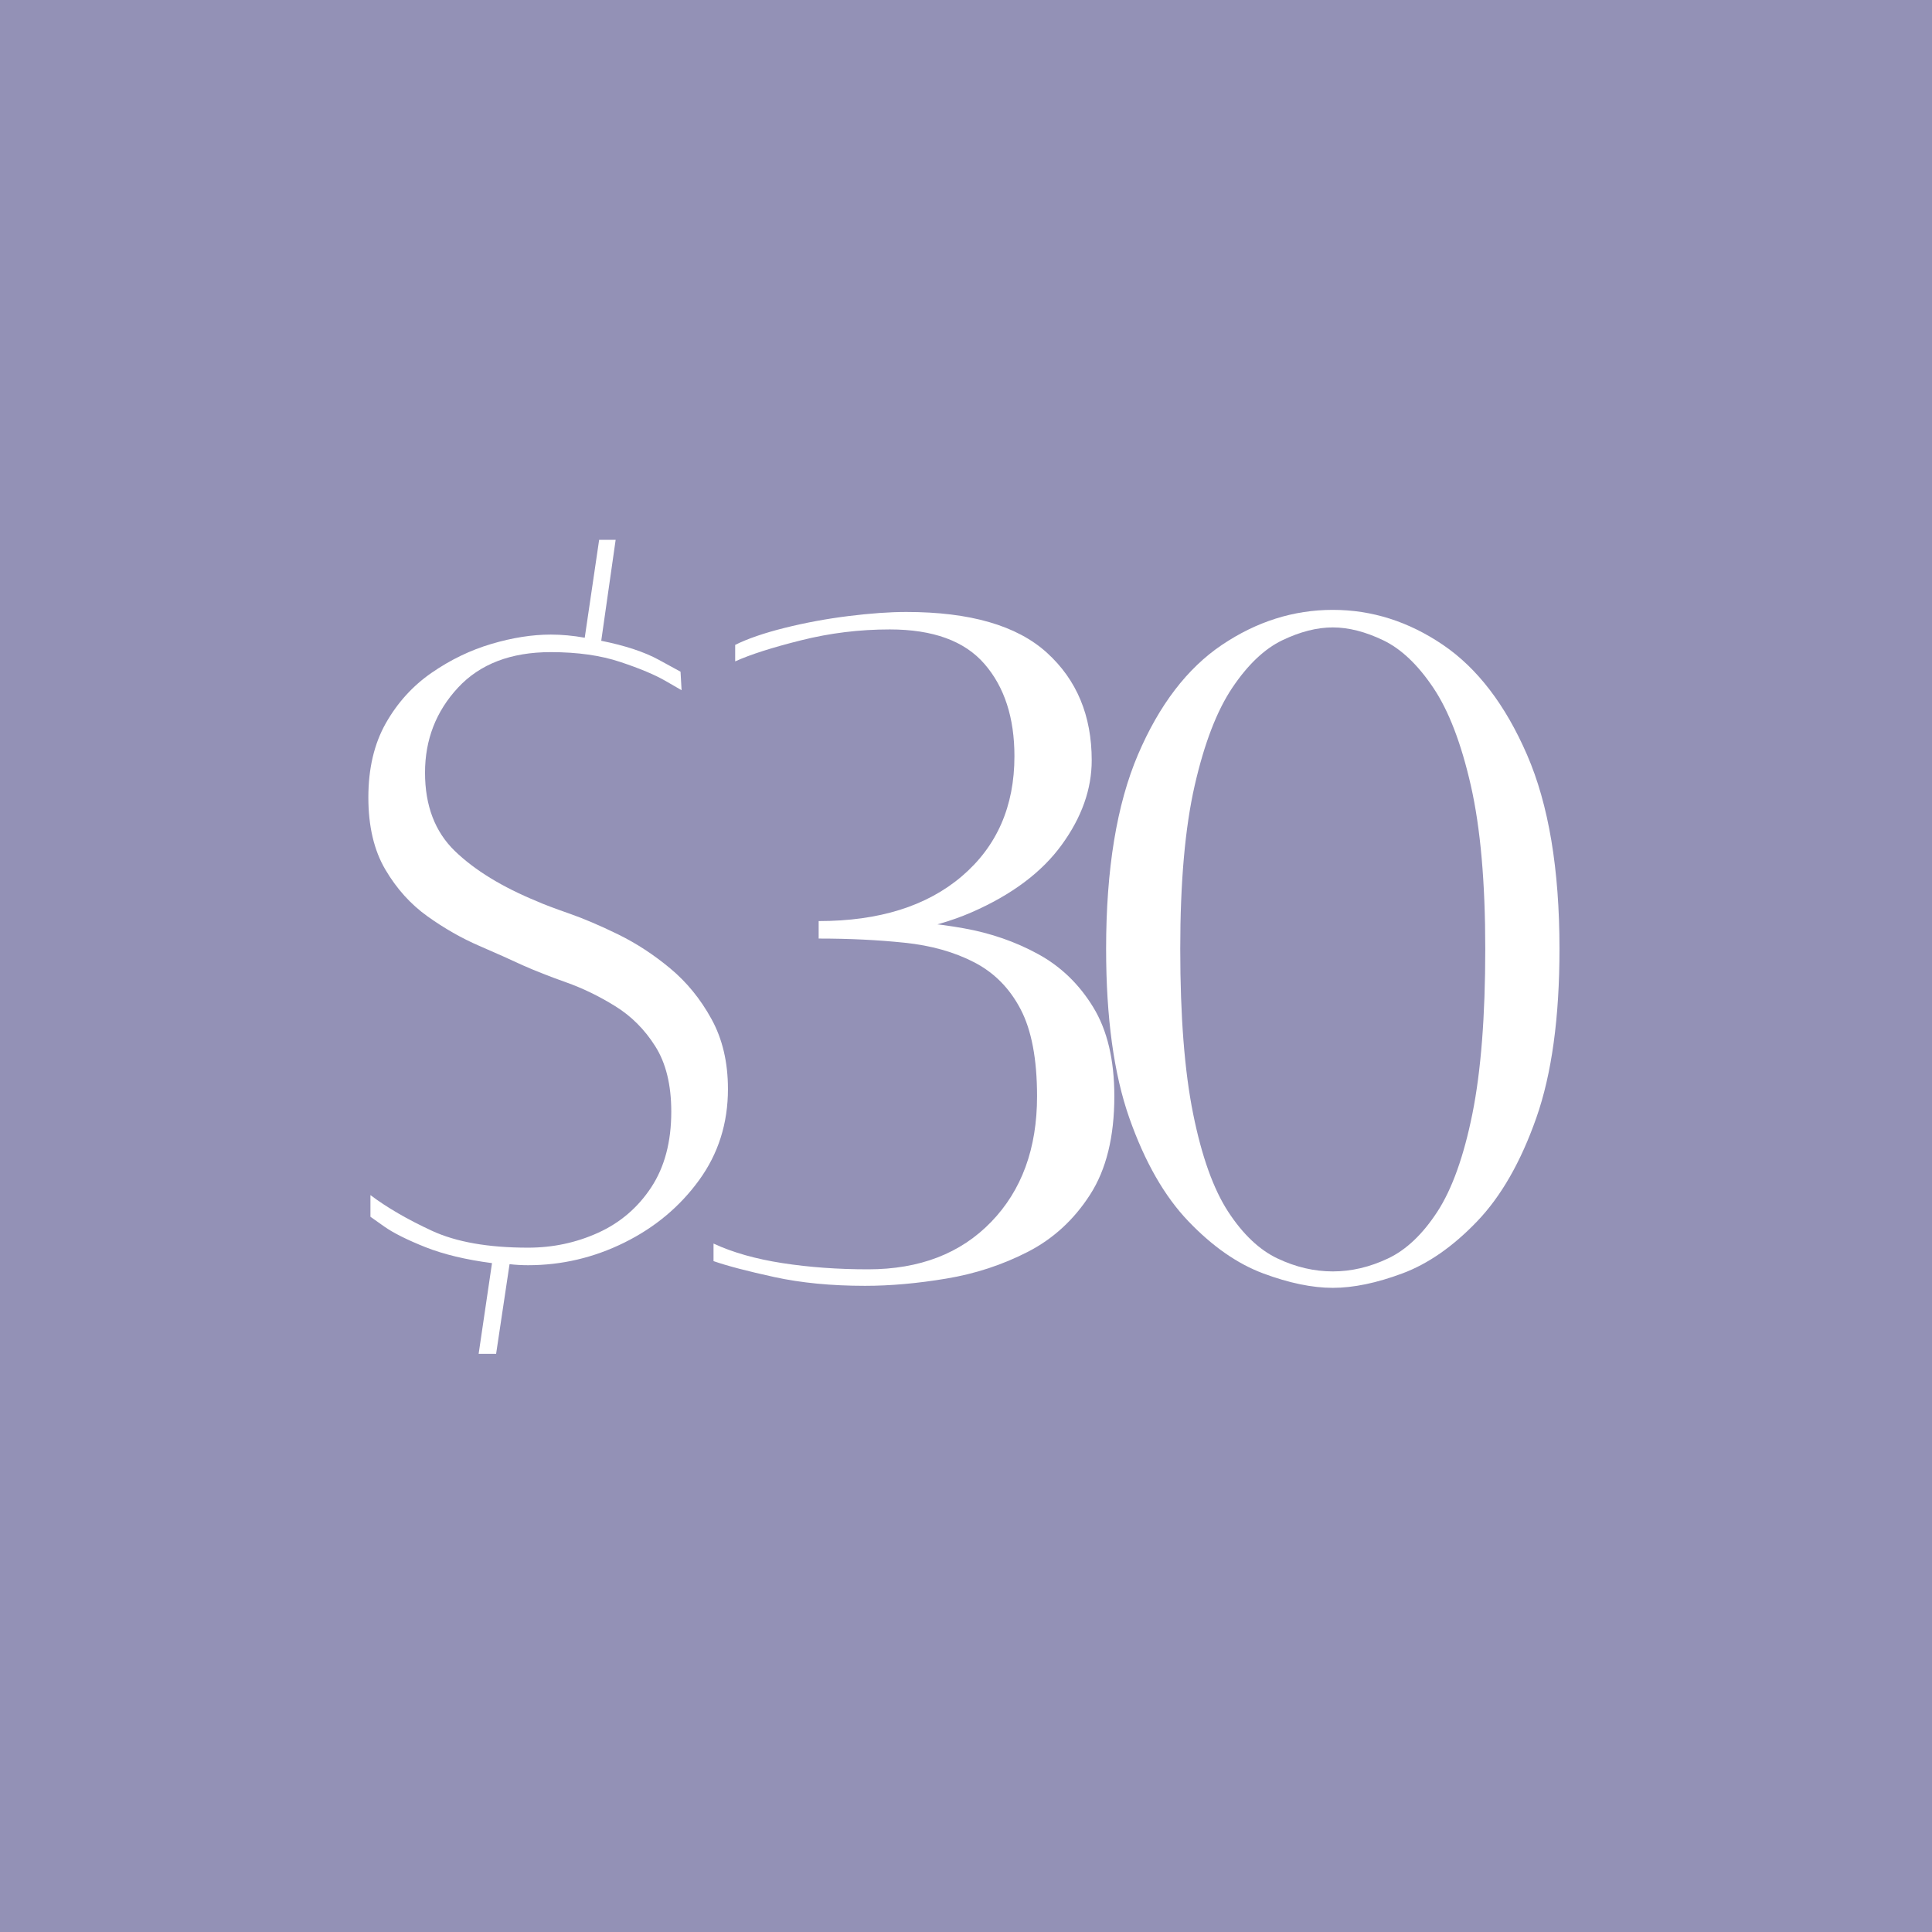 <svg xmlns="http://www.w3.org/2000/svg" xmlns:xlink="http://www.w3.org/1999/xlink" width="500" zoomAndPan="magnify" viewBox="0 0 375 375" height="500" preserveAspectRatio="xMidYMid meet" version="1.0"><defs><g/></defs><rect x="-37.5" width="450" fill="#ffffff" y="-37.5" height="450" fill-opacity="1"/><rect x="-37.5" width="450" fill="#9391b6" y="-37.5" height="450" fill-opacity="1"/><g fill="#ffffff" fill-opacity="1"><g transform="translate(64.497, 246.375)"><g><path d="M 39.797 -71.406 C 40.992 -70.863 43.023 -70.094 45.891 -69.094 C 48.766 -68.094 51.969 -66.727 55.5 -65 C 59.031 -63.27 62.395 -61.07 65.594 -58.406 C 68.801 -55.738 71.469 -52.469 73.594 -48.594 C 75.727 -44.727 76.797 -40.195 76.797 -35 C 76.797 -28.332 74.926 -22.43 71.188 -17.297 C 67.457 -12.16 62.625 -8.125 56.688 -5.188 C 50.758 -2.258 44.531 -0.797 38 -0.797 C 36.801 -0.797 35.602 -0.863 34.406 -1 L 31.797 16.406 L 28.406 16.406 L 31 -1.203 C 25.938 -1.867 21.633 -2.898 18.094 -4.297 C 14.562 -5.703 11.895 -7.035 10.094 -8.297 C 8.301 -9.566 7.406 -10.203 7.406 -10.203 L 7.406 -14.406 C 10.602 -12 14.566 -9.695 19.297 -7.5 C 24.035 -5.301 30.27 -4.203 38 -4.203 C 42.801 -4.203 47.332 -5.164 51.594 -7.094 C 55.863 -9.031 59.297 -11.961 61.891 -15.891 C 64.492 -19.828 65.797 -24.727 65.797 -30.594 C 65.797 -35.801 64.758 -40.035 62.688 -43.297 C 60.625 -46.566 58.023 -49.164 54.891 -51.094 C 51.766 -53.031 48.598 -54.566 45.391 -55.703 C 42.191 -56.836 39.395 -57.938 37 -59 C 34.727 -60.062 31.895 -61.328 28.5 -62.797 C 25.102 -64.266 21.77 -66.164 18.5 -68.5 C 15.227 -70.832 12.492 -73.863 10.297 -77.594 C 8.098 -81.332 7 -86 7 -91.594 C 7 -97.195 8.129 -102 10.391 -106 C 12.66 -110 15.629 -113.266 19.297 -115.797 C 22.961 -118.328 26.828 -120.191 30.891 -121.391 C 34.961 -122.598 38.801 -123.203 42.406 -123.203 C 44.531 -123.203 46.727 -123 49 -122.594 L 51.797 -141.594 L 55 -141.594 L 52.203 -122 C 56.867 -121.062 60.598 -119.828 63.391 -118.297 C 66.191 -116.766 67.594 -116 67.594 -116 L 67.797 -112.406 C 67.797 -112.406 66.758 -113.004 64.688 -114.203 C 62.625 -115.398 59.691 -116.629 55.891 -117.891 C 52.098 -119.16 47.602 -119.797 42.406 -119.797 C 34.664 -119.797 28.66 -117.492 24.391 -112.891 C 20.129 -108.297 18 -102.801 18 -96.406 C 18 -90 19.93 -84.926 23.797 -81.188 C 27.66 -77.457 32.992 -74.195 39.797 -71.406 Z M 39.797 -71.406 "/></g></g></g><g fill="#ffffff" fill-opacity="1"><g transform="translate(131.495, 246.375)"><g><path d="M 41.203 -124.203 C 35.336 -124.203 29.602 -123.5 24 -122.094 C 18.395 -120.695 14.129 -119.332 11.203 -118 L 11.203 -121.203 C 13.598 -122.398 16.797 -123.5 20.797 -124.5 C 24.797 -125.5 28.926 -126.266 33.188 -126.797 C 37.457 -127.328 41.195 -127.594 44.406 -127.594 C 56.801 -127.594 65.898 -124.957 71.703 -119.688 C 77.504 -114.426 80.406 -107.461 80.406 -98.797 C 80.406 -93.203 78.469 -87.738 74.594 -82.406 C 70.727 -77.07 64.895 -72.703 57.094 -69.297 C 49.301 -65.898 39.406 -64.203 27.406 -64.203 C 27.406 -64.598 27.406 -65.16 27.406 -65.891 C 27.406 -66.629 27.406 -67.195 27.406 -67.594 C 39.133 -67.594 48.398 -70.492 55.203 -76.297 C 62.004 -82.098 65.406 -89.863 65.406 -99.594 C 65.406 -107.062 63.469 -113.031 59.594 -117.5 C 55.727 -121.969 49.598 -124.203 41.203 -124.203 Z M 27.406 -64.203 L 27.406 -67.594 C 27.406 -67.594 28.336 -67.594 30.203 -67.594 C 32.066 -67.594 35.398 -67.594 40.203 -67.594 C 45.266 -67.594 50.395 -67.125 55.594 -66.188 C 60.801 -65.258 65.602 -63.594 70 -61.188 C 74.395 -58.789 77.957 -55.359 80.688 -50.891 C 83.426 -46.43 84.797 -40.664 84.797 -33.594 C 84.797 -25.727 83.227 -19.363 80.094 -14.5 C 76.969 -9.633 72.938 -5.93 68 -3.391 C 63.062 -0.859 57.789 0.867 52.188 1.797 C 46.594 2.734 41.332 3.203 36.406 3.203 C 29.863 3.203 23.992 2.633 18.797 1.5 C 13.598 0.363 9.664 -0.664 7 -1.594 L 7 -5 C 10.727 -3.27 15.191 -2.004 20.391 -1.203 C 25.598 -0.398 31.133 0 37 0 C 47 0 54.961 -3.066 60.891 -9.203 C 66.828 -15.336 69.797 -23.469 69.797 -33.594 C 69.797 -40.801 68.727 -46.438 66.594 -50.5 C 64.469 -54.562 61.469 -57.594 57.594 -59.594 C 53.727 -61.594 49.227 -62.859 44.094 -63.391 C 38.969 -63.93 33.406 -64.203 27.406 -64.203 Z M 27.406 -64.203 "/></g></g></g><g fill="#ffffff" fill-opacity="1"><g transform="translate(206.492, 246.375)"><g><path d="M 52.203 3.594 C 48.203 3.594 43.703 2.66 38.703 0.797 C 33.703 -1.066 28.867 -4.43 24.203 -9.297 C 19.535 -14.16 15.703 -20.859 12.703 -29.391 C 9.703 -37.93 8.203 -48.867 8.203 -62.203 C 8.203 -77.672 10.266 -90.238 14.391 -99.906 C 18.523 -109.57 23.957 -116.672 30.688 -121.203 C 37.426 -125.734 44.598 -128 52.203 -128 C 53.004 -128 53.469 -127.43 53.594 -126.297 C 53.727 -125.16 53.266 -124.594 52.203 -124.594 C 49.129 -124.594 45.859 -123.758 42.391 -122.094 C 38.93 -120.426 35.703 -117.359 32.703 -112.891 C 29.703 -108.43 27.266 -102.098 25.391 -93.891 C 23.523 -85.691 22.594 -75.129 22.594 -62.203 C 22.594 -49.129 23.426 -38.457 25.094 -30.188 C 26.758 -21.926 29.023 -15.594 31.891 -11.188 C 34.766 -6.789 37.969 -3.758 41.5 -2.094 C 45.031 -0.426 48.598 0.406 52.203 0.406 C 52.867 0.406 53.398 0.938 53.797 2 C 54.203 3.062 53.672 3.594 52.203 3.594 Z M 52.203 3.594 C 50.734 3.594 50.195 3.062 50.594 2 C 51 0.938 51.535 0.406 52.203 0.406 C 55.797 0.406 59.359 -0.426 62.891 -2.094 C 66.43 -3.758 69.633 -6.789 72.5 -11.188 C 75.363 -15.594 77.629 -21.926 79.297 -30.188 C 80.961 -38.457 81.797 -49.129 81.797 -62.203 C 81.797 -75.129 80.863 -85.691 79 -93.891 C 77.133 -102.098 74.703 -108.43 71.703 -112.891 C 68.703 -117.359 65.469 -120.426 62 -122.094 C 58.531 -123.758 55.266 -124.594 52.203 -124.594 C 51.129 -124.594 50.66 -125.16 50.797 -126.297 C 50.93 -127.43 51.398 -128 52.203 -128 C 59.797 -128 66.926 -125.734 73.594 -121.203 C 80.258 -116.672 85.691 -109.57 89.891 -99.906 C 94.098 -90.238 96.203 -77.672 96.203 -62.203 C 96.203 -48.867 94.703 -37.93 91.703 -29.391 C 88.703 -20.859 84.867 -14.16 80.203 -9.297 C 75.535 -4.43 70.703 -1.066 65.703 0.797 C 60.703 2.66 56.203 3.594 52.203 3.594 Z M 52.203 3.594 "/></g></g></g></svg>
